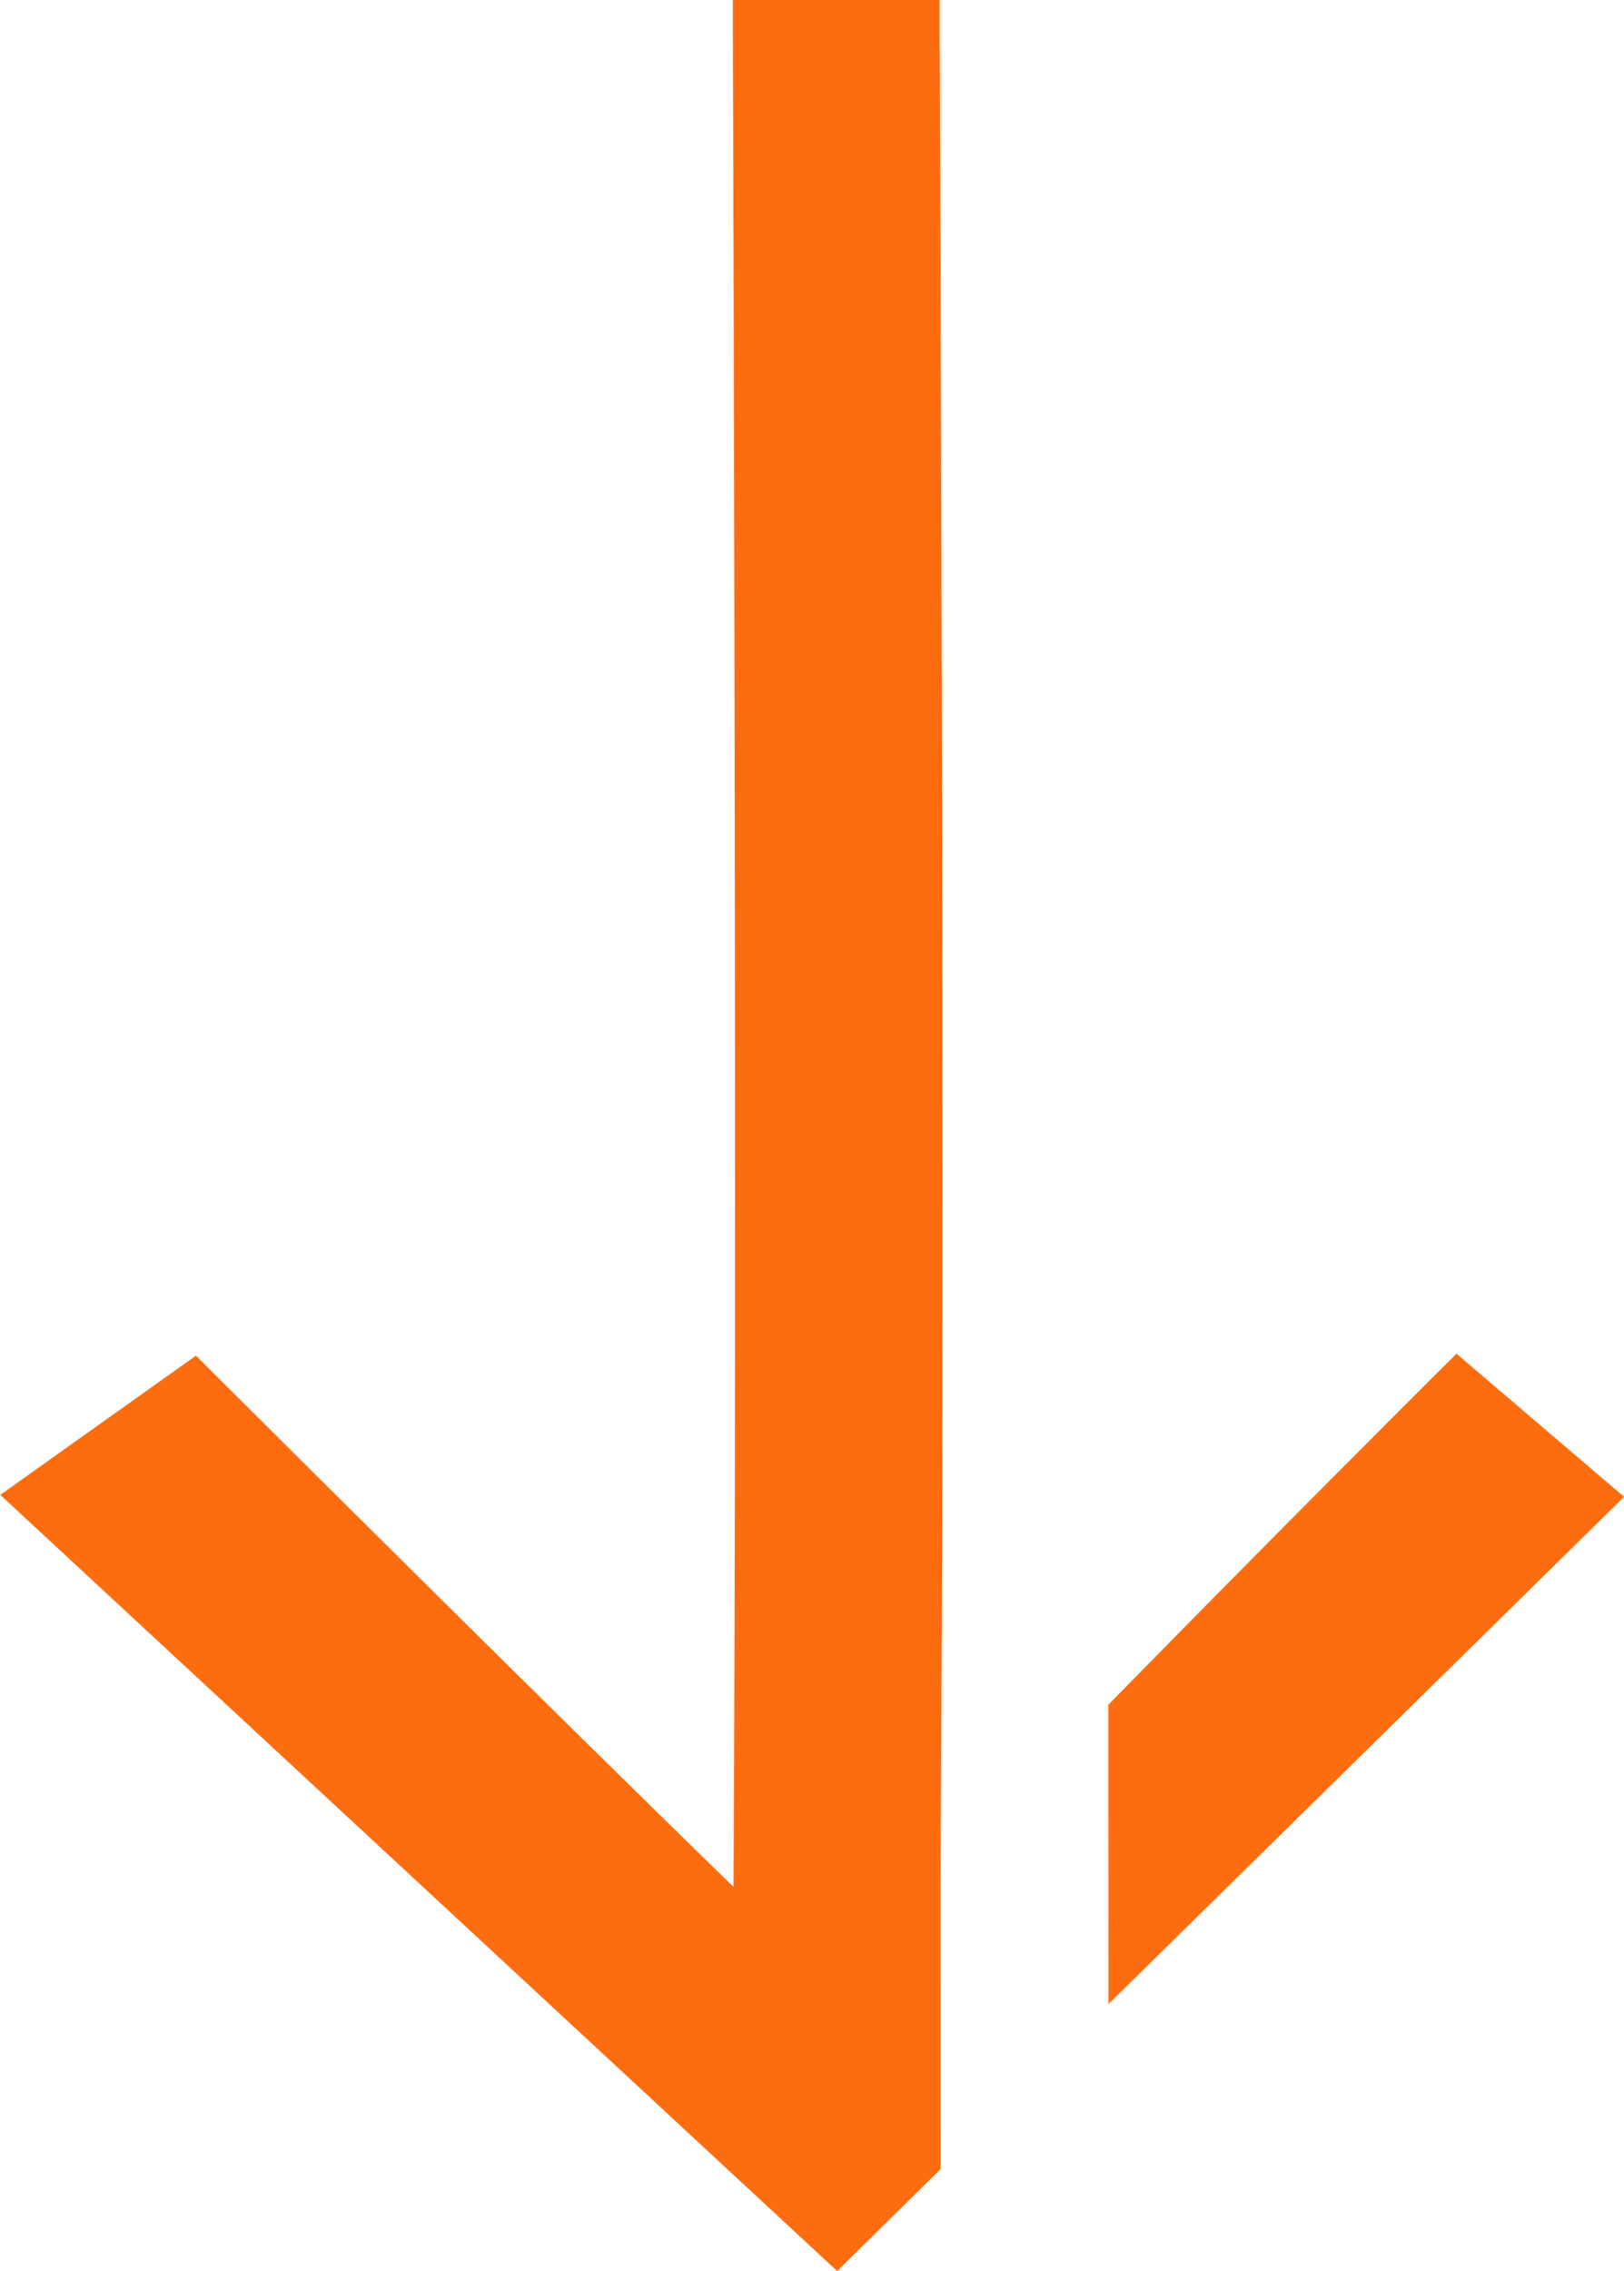 <svg xmlns="http://www.w3.org/2000/svg" width="23.558" height="32.936"><path d="M13.643 27.245c.068-9.117-.011-26.528-.012-26.712V0h-3v.537c0 .185.064 17.756.009 26.826-2.8-2.721-7.426-7.333-7.478-7.385l-.32-.318-2.838 2.019 12.14 11.256 1.5-1.478zm2.437 1.818l7.479-7.356-2.431-2.076-.35.348c-.037.037-2.407 2.4-4.7 4.743z" fill="#fd6d0f"/></svg>